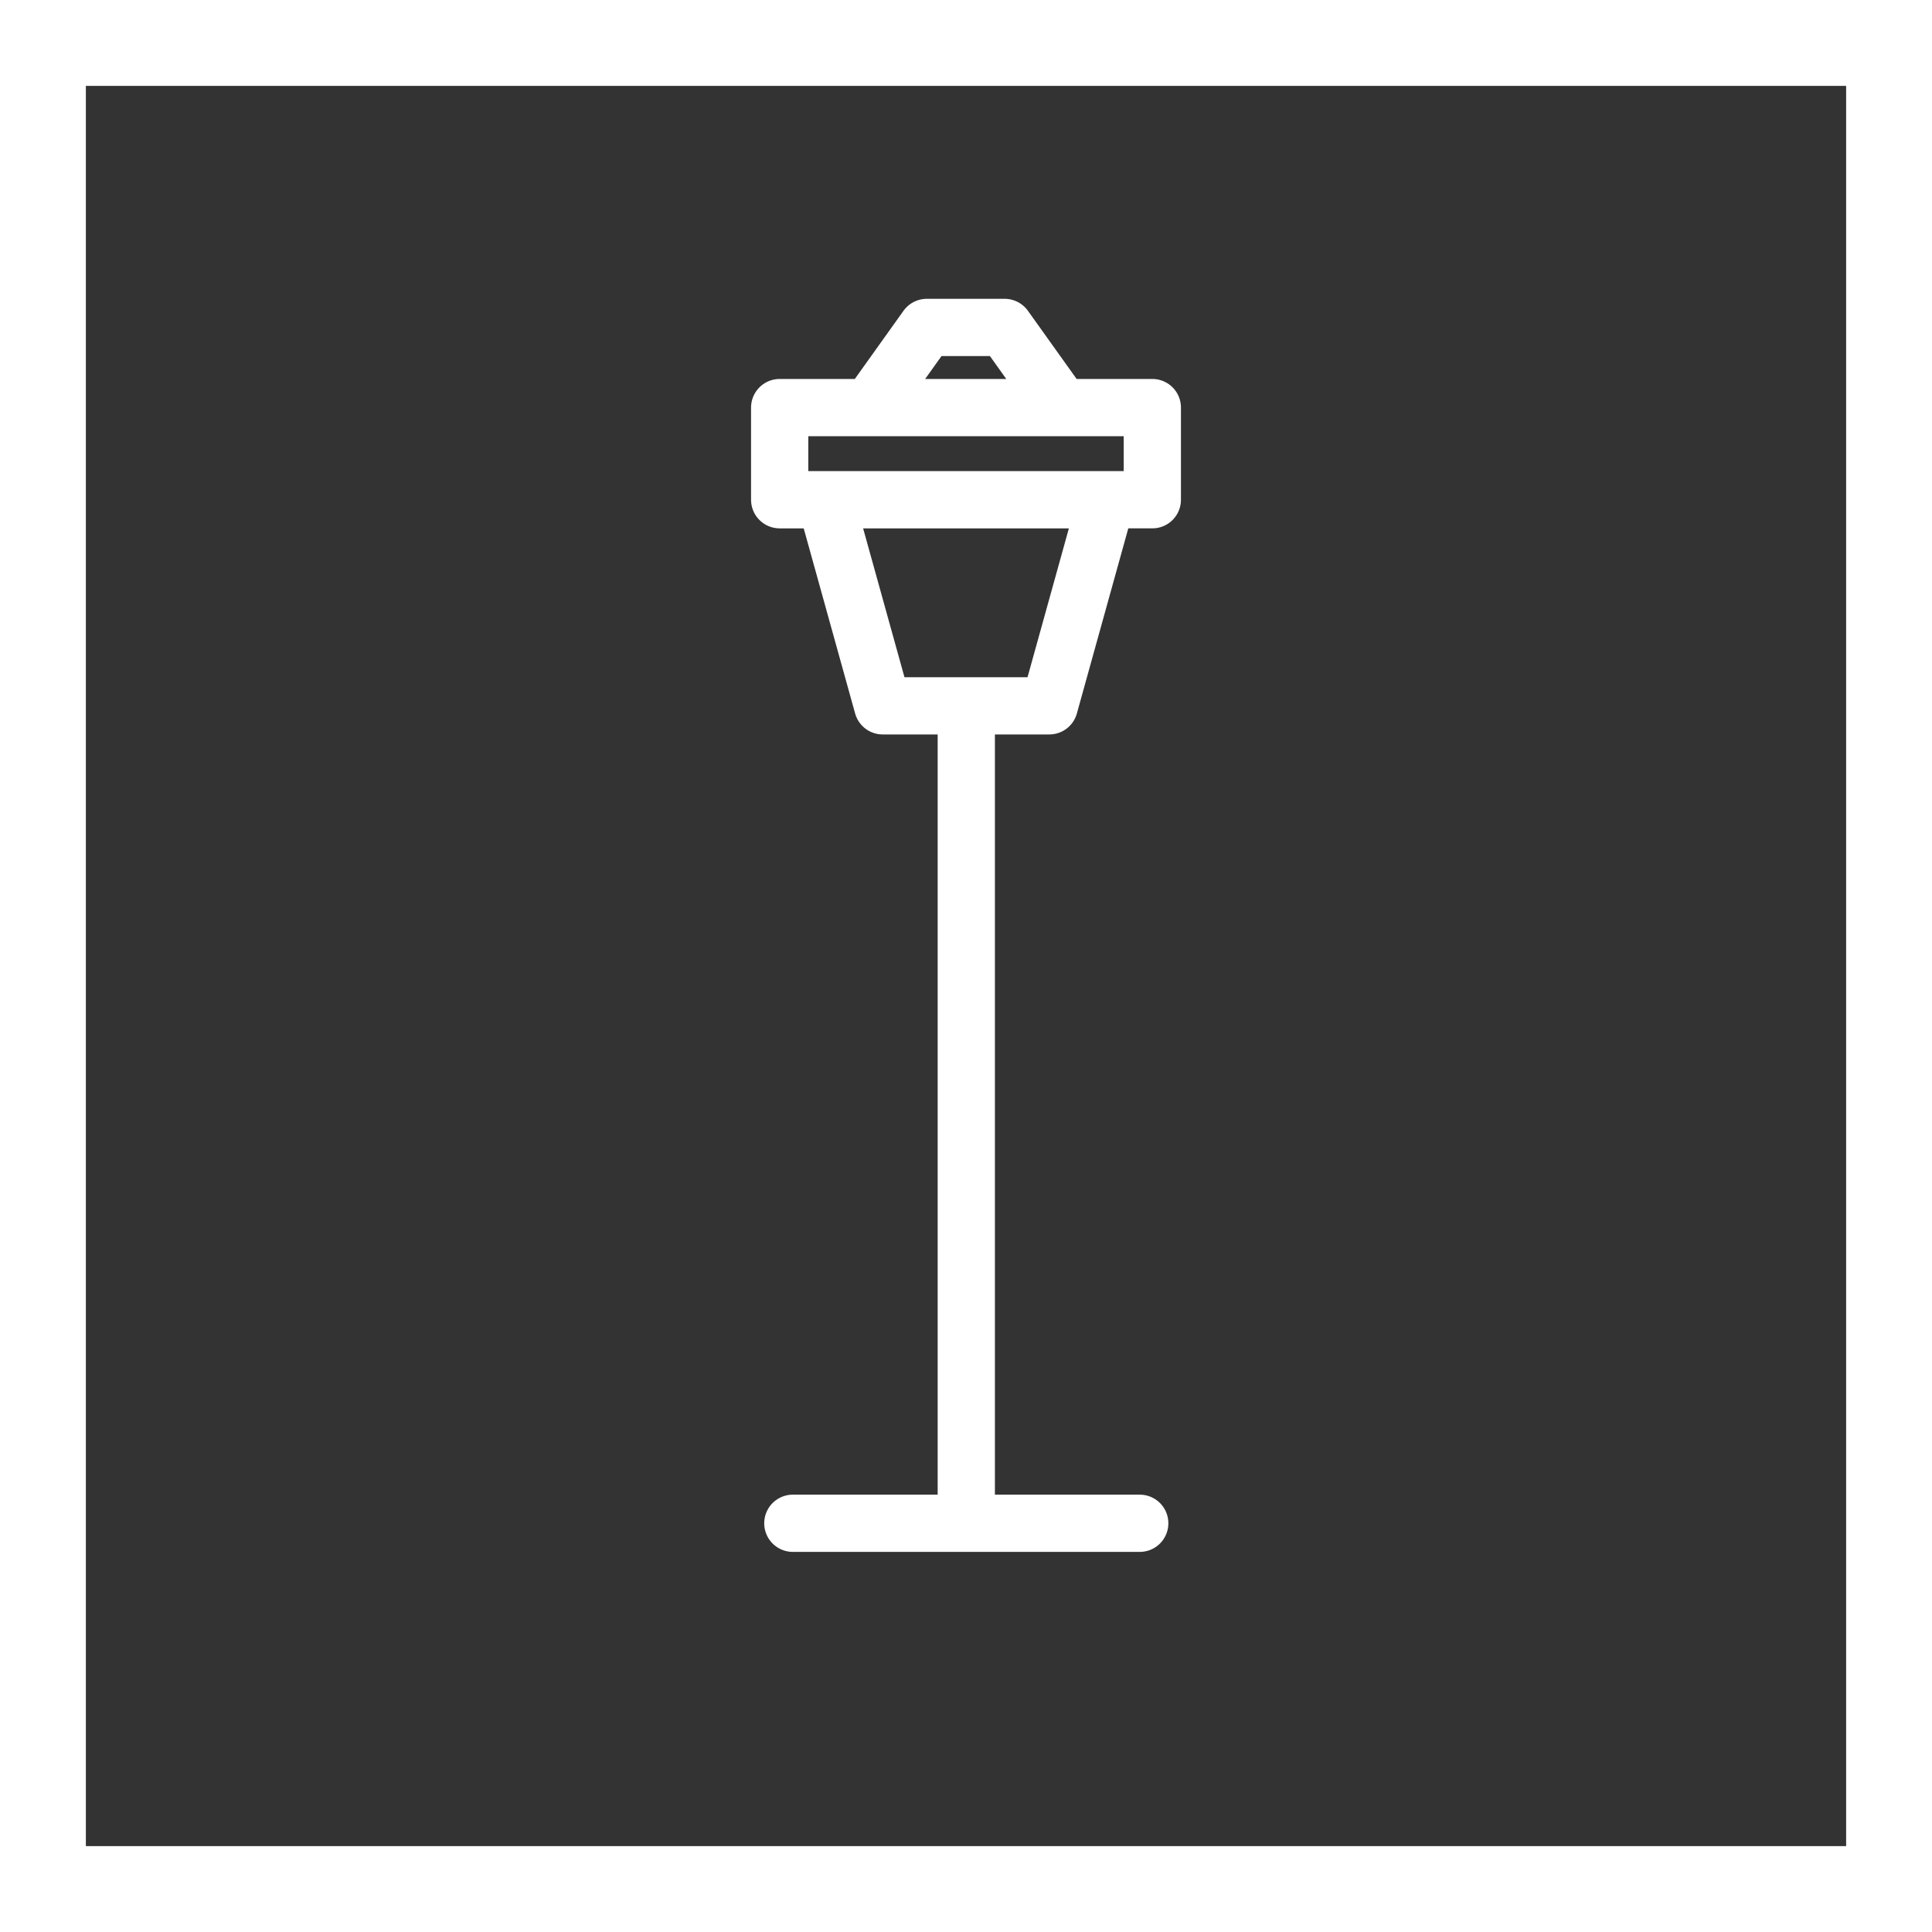 <svg xmlns="http://www.w3.org/2000/svg" xmlns:xlink="http://www.w3.org/1999/xlink" viewBox="0 0 33.75 33.75"><rect x="0" y="0" width="33.75" height="33.75" fill="#333333" stroke="none"/><defs><style>.cls-1,.cls-3,.cls-4{fill:none;stroke:#fff;}.cls-1{stroke-miterlimit:10;}.cls-2{clip-path:url(#clip-path);}.cls-4{stroke-linecap:round;stroke-linejoin:round;}</style><clipPath id="clip-path"><rect class="cls-1" x="0.5" y="0.5" width="32.75" height="32.75"/></clipPath></defs><g id="Calque_2" data-name="Calque 2"><g id="Calque_1-2" data-name="Calque 1"><g class="cls-2"><rect class="cls-3" x="1" y="1" width="31.75" height="31.75"/></g><rect class="cls-1" x="0.5" y="0.5" width="32.75" height="32.75"/><path class="cls-4" d="M16.88,12.33V26.5M14.42,8.73l1,3.6h2.91l1-3.6M15.19,7.12l1-1.4h1.36l1,1.4m1.58,1.61H13.62V7.12h6.51ZM13.85,26.61h6.06"/></g></g></svg>